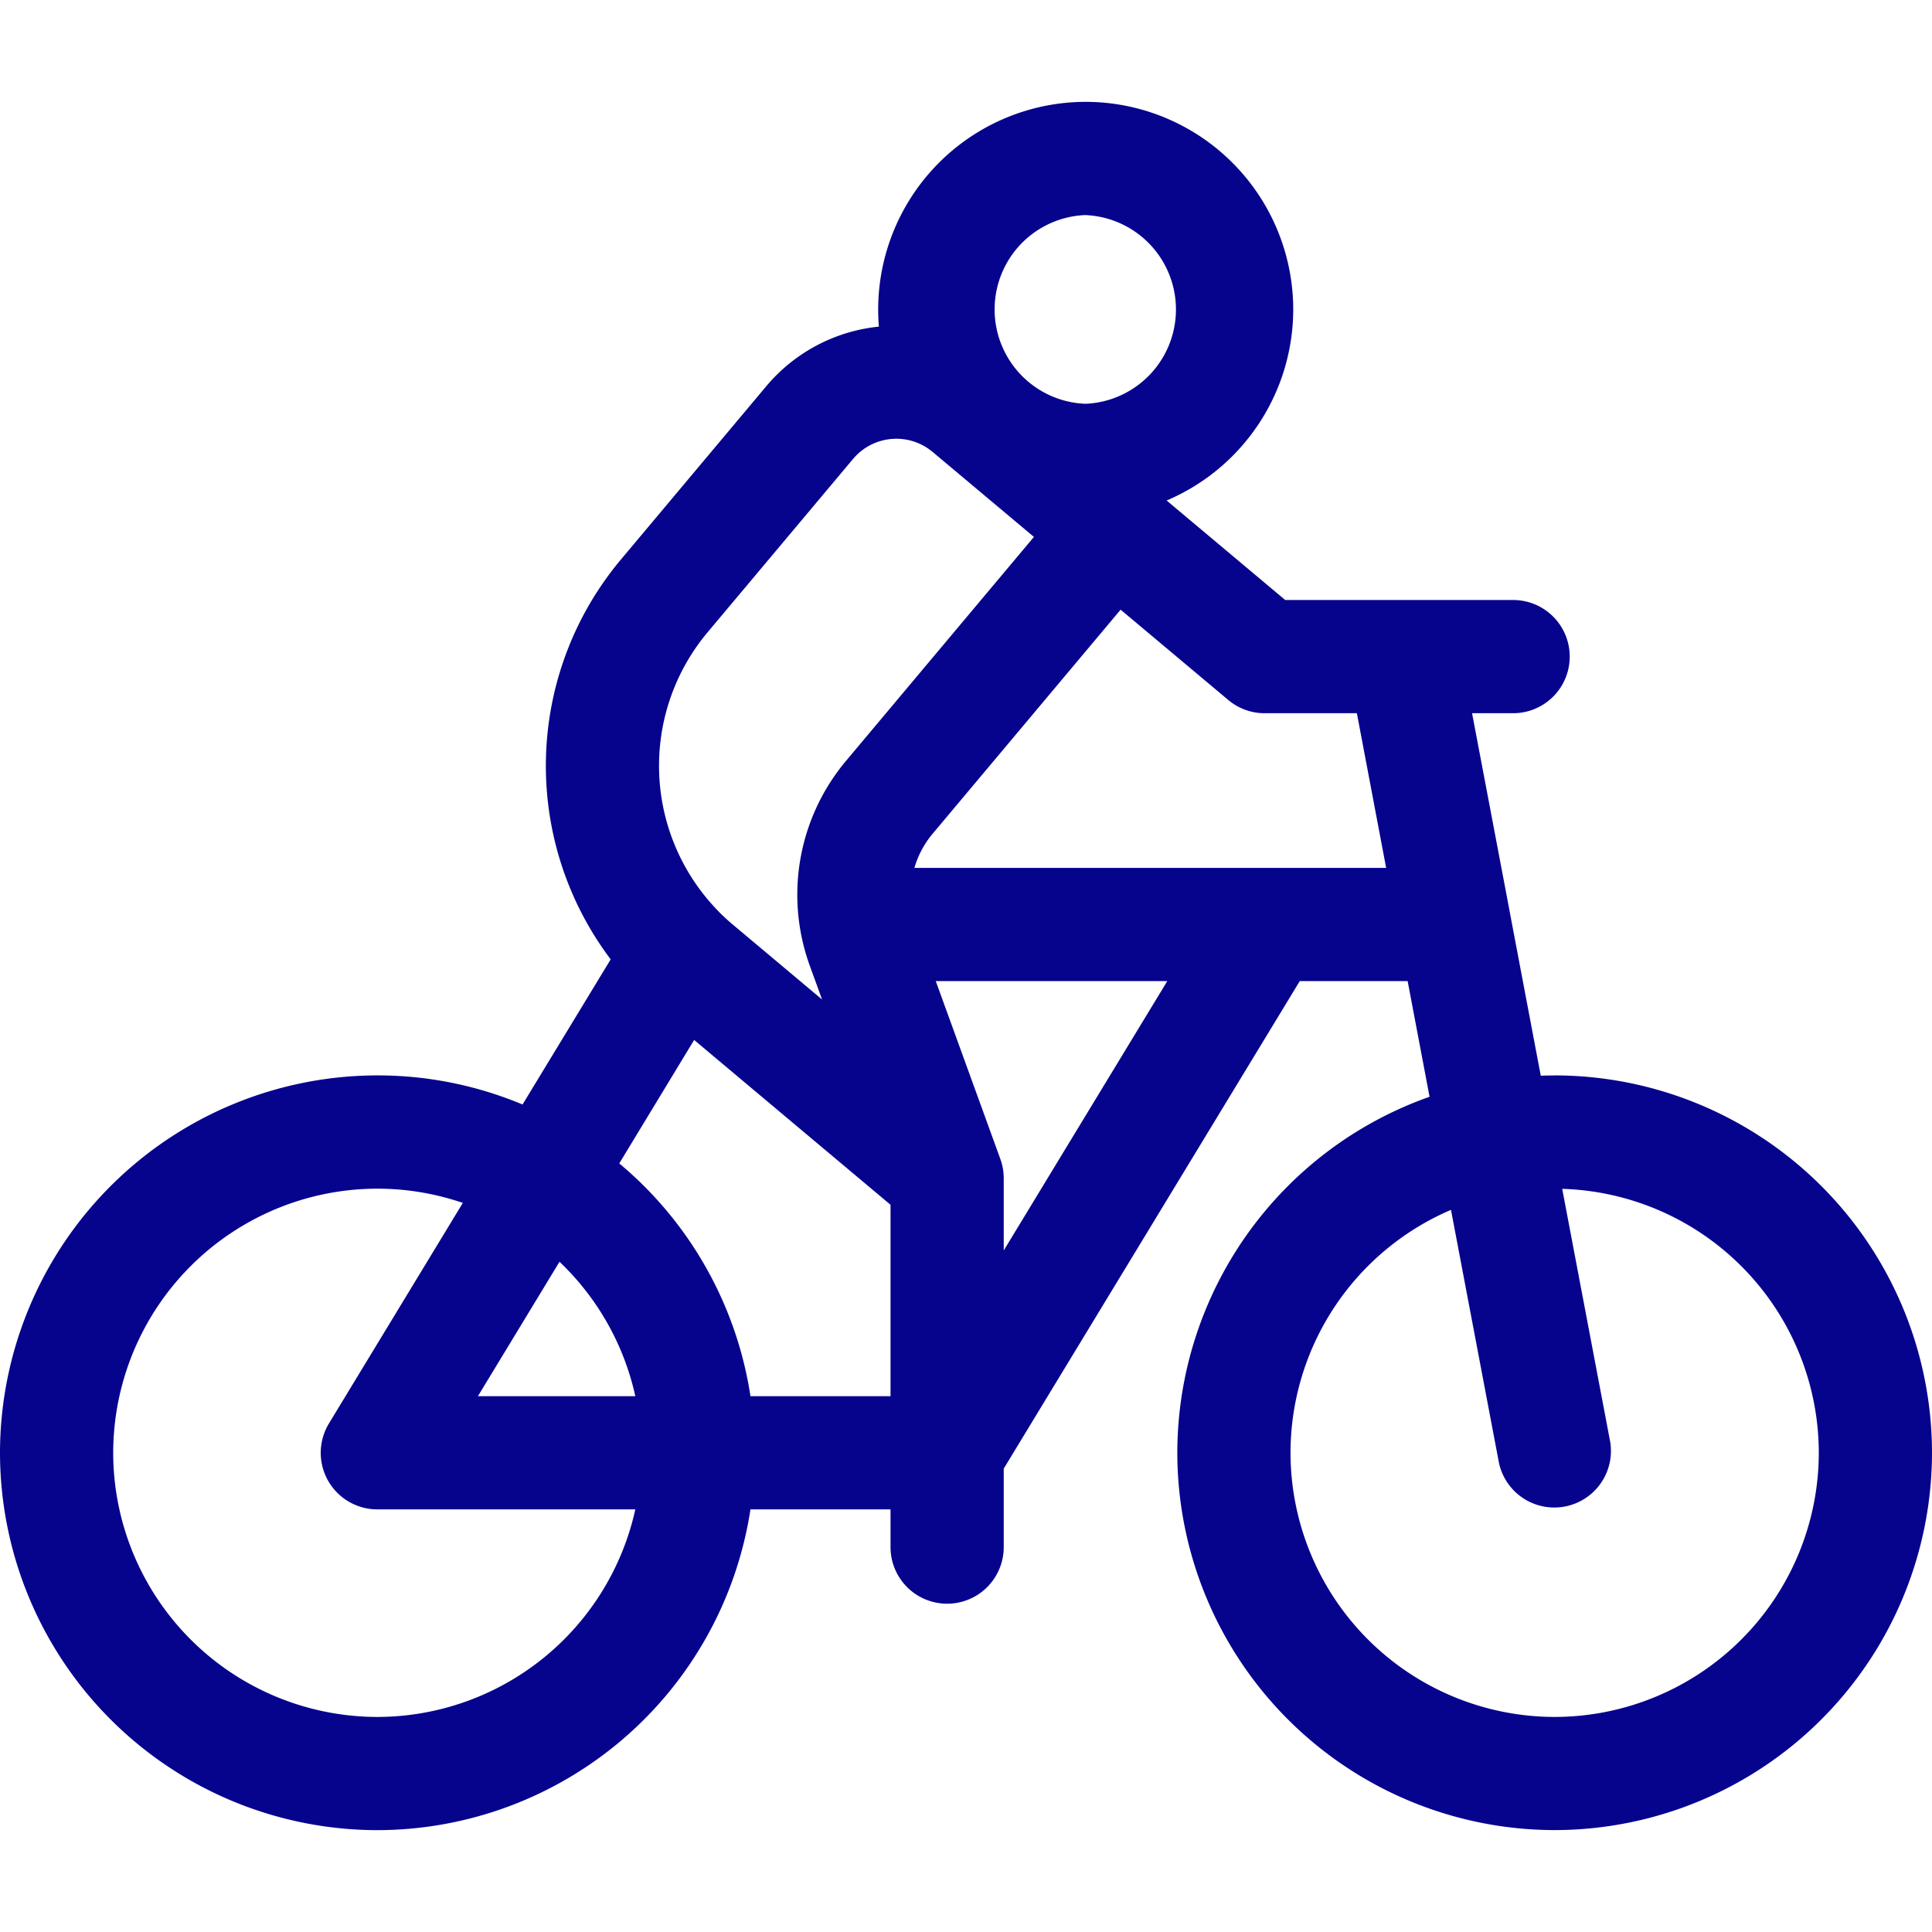 <svg width="32" height="32" viewBox="0 0 32 32" fill="none" xmlns="http://www.w3.org/2000/svg"><g clip-path="url(#clip0_1_31)"><path d="M25.75 17.813c-.077 0-.154.001-.23.004l-.51-2.691v-.003l-.628-3.31h.68a.937.937 0 1 0 0-1.875h-3.775L19.323 8.29a3.443 3.443 0 0 0 2.097-3.165 3.441 3.441 0 0 0-3.438-3.438 3.441 3.441 0 0 0-3.425 3.723 2.803 2.803 0 0 0-1.865.987l-2.41 2.873a5.32 5.32 0 0 0-.167 6.62l-1.46 2.404a6.213 6.213 0 0 0-2.405-.482A6.257 6.257 0 0 0 0 24.063a6.257 6.257 0 0 0 6.25 6.25A6.26 6.26 0 0 0 12.43 25h2.32v.625a.937.937 0 1 0 1.875 0v-1.3l4.903-8.075h1.787l.363 1.916a6.26 6.26 0 0 0-4.178 5.896 6.257 6.257 0 0 0 6.25 6.25 6.257 6.257 0 0 0 6.25-6.25 6.257 6.257 0 0 0-6.25-6.25zm-7.768-14.25a1.564 1.564 0 0 1 0 3.125 1.564 1.564 0 0 1 0-3.126zm-3.854 4.04a.936.936 0 0 1 1.321-.116l1.676 1.406-3.116 3.714a3.448 3.448 0 0 0-.599 3.381l.206.567-1.474-1.237a3.446 3.446 0 0 1-.229-.21l-.004-.005a3.442 3.442 0 0 1-.191-4.628l2.41-2.872zM6.25 28.438a4.38 4.38 0 0 1-4.375-4.375 4.38 4.38 0 0 1 4.375-4.375c.495 0 .971.084 1.416.236l-2.217 3.652A.937.937 0 0 0 6.25 25h4.273a4.382 4.382 0 0 1-4.273 3.438zm4.273-5.313H7.916l1.351-2.226a4.368 4.368 0 0 1 1.256 2.226zm1.907 0a6.25 6.25 0 0 0-2.173-3.855l1.24-2.045 3.253 2.73v3.17h-2.32zm4.195-2.413v-1.195a.935.935 0 0 0-.056-.32l-1.07-2.947h3.835l-2.709 4.462zm-1.48-6.337c.06-.204.16-.396.3-.563l3.116-3.714 1.782 1.495c.176.148.39.22.602.22h1.529l.485 2.562h-7.815zM25.75 28.438a4.38 4.38 0 0 1-4.375-4.375 4.381 4.381 0 0 1 2.658-4.024l.796 4.198a.938.938 0 0 0 1.842-.35l-.796-4.196a4.38 4.38 0 0 1 4.25 4.372 4.38 4.38 0 0 1-4.375 4.375z" fill="#06038D"/></g><defs><clipPath id="clip0_1_31"><path fill="#fff" d="M0 0h32v32H0z"/></clipPath></defs></svg>
